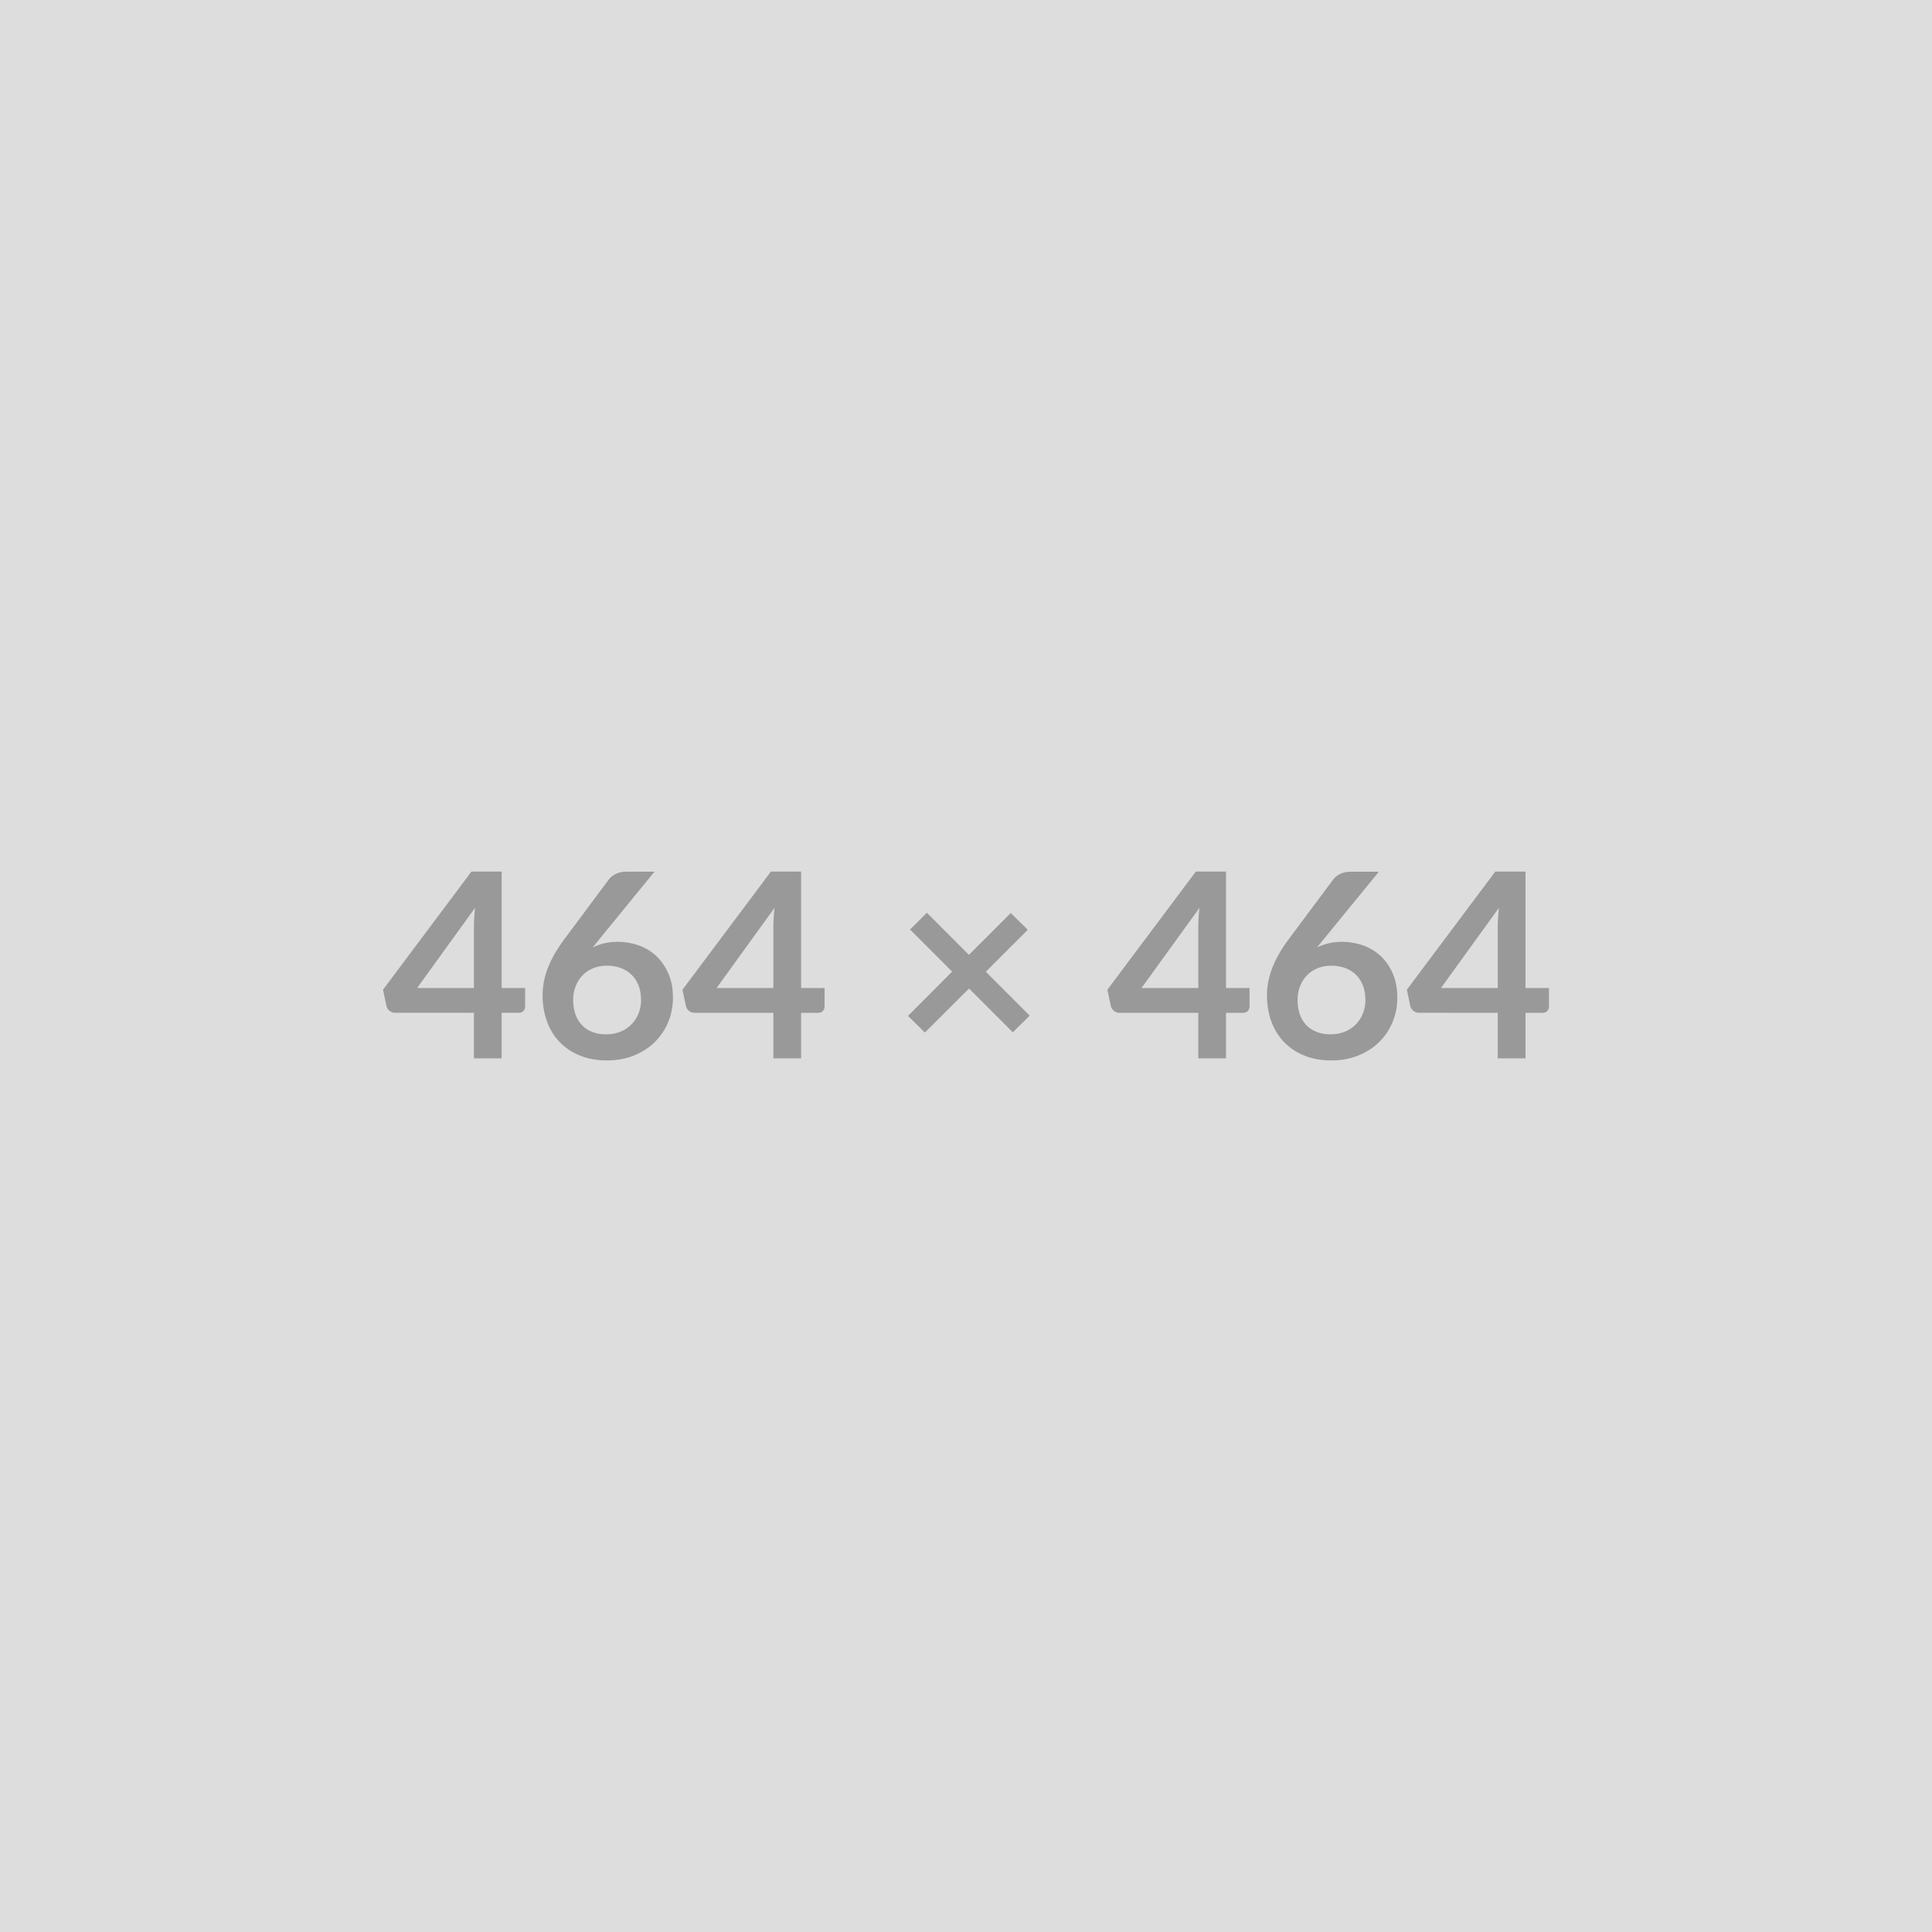 <svg xmlns="http://www.w3.org/2000/svg" width="464" height="464" viewBox="0 0 464 464"><rect width="100%" height="100%" fill="#DDDDDD"/><path fill="#999999" d="M100.18 237.29h13.64v-14.67q0-2.07.27-4.59zm20.3 0h5.64v4.43q0 .62-.4 1.07t-1.15.45h-4.09v10.94h-6.66v-10.94H94.91q-.78 0-1.37-.48t-.74-1.2l-.81-3.87 21.24-28.37h7.25zm36.7-27.94-13.29 16.28-1.55 1.92q1.3-.65 2.8-1.01 1.5-.35 3.24-.35 2.54 0 4.95.83 2.4.84 4.23 2.53t2.94 4.2q1.12 2.51 1.12 5.86 0 3.13-1.15 5.87-1.15 2.75-3.22 4.79-2.08 2.05-5.01 3.23t-6.46 1.18q-3.6 0-6.45-1.15t-4.87-3.21q-2.01-2.06-3.08-4.96t-1.07-6.43q0-3.16 1.28-6.5 1.29-3.33 3.99-6.93l10.69-14.35q.56-.74 1.63-1.27t2.46-.53zm-11.56 39.06q1.83 0 3.37-.62 1.53-.62 2.63-1.73 1.1-1.12 1.72-2.62t.62-3.27q0-1.92-.59-3.46-.59-1.53-1.67-2.6-1.09-1.07-2.61-1.63t-3.34-.56q-1.83 0-3.32.62t-2.54 1.72q-1.06 1.1-1.65 2.61-.59 1.5-.59 3.24 0 1.86.52 3.39.51 1.54 1.52 2.62 1 1.09 2.49 1.69t3.44.6m26.48-11.12h13.64v-14.67q0-2.07.27-4.59zm20.3 0h5.64v4.43q0 .62-.4 1.07t-1.15.45h-4.09v10.94h-6.66v-10.94h-18.91q-.78 0-1.37-.48t-.74-1.2l-.81-3.87 21.24-28.37h7.25zm54.9 6.63-4.06 4-10.51-10.51-10.6 10.57-4.06-4 10.6-10.63-10.1-10.11 4.03-4.03 10.1 10.11 10.05-10.05 4.09 4.03-10.08 10.08zm26.85-6.63h13.64v-14.67q0-2.07.28-4.59zm20.3 0h5.65v4.43q0 .62-.41 1.07-.4.45-1.14.45h-4.1v10.94h-6.66v-10.94h-18.91q-.78 0-1.37-.48-.58-.48-.74-1.2l-.81-3.87 21.24-28.37h7.25zm36.71-27.94-13.3 16.28-1.55 1.92q1.3-.65 2.8-1.01 1.51-.35 3.24-.35 2.54 0 4.95.83 2.4.84 4.23 2.53t2.94 4.2q1.12 2.51 1.12 5.86 0 3.13-1.15 5.87-1.14 2.75-3.22 4.79-2.08 2.05-5.01 3.23t-6.46 1.18q-3.6 0-6.45-1.15t-4.87-3.21q-2.01-2.06-3.08-4.96t-1.07-6.43q0-3.16 1.29-6.5 1.28-3.33 3.98-6.93l10.7-14.35q.55-.74 1.62-1.27t2.47-.53zm-11.57 39.06q1.83 0 3.37-.62 1.53-.62 2.63-1.73 1.1-1.12 1.72-2.62t.62-3.27q0-1.92-.59-3.46-.58-1.53-1.67-2.6t-2.6-1.63q-1.52-.56-3.35-.56t-3.32.62-2.54 1.72-1.64 2.61q-.59 1.5-.59 3.24 0 1.86.51 3.39.51 1.54 1.52 2.62 1.01 1.09 2.49 1.69 1.49.6 3.44.6m26.48-11.12h13.64v-14.67q0-2.07.28-4.59zm20.3 0h5.64v4.43q0 .62-.4 1.07t-1.14.45h-4.1v10.94h-6.66v-10.94H340.8q-.78 0-1.37-.48-.58-.48-.74-1.2l-.81-3.87 21.24-28.37h7.25z"/></svg>